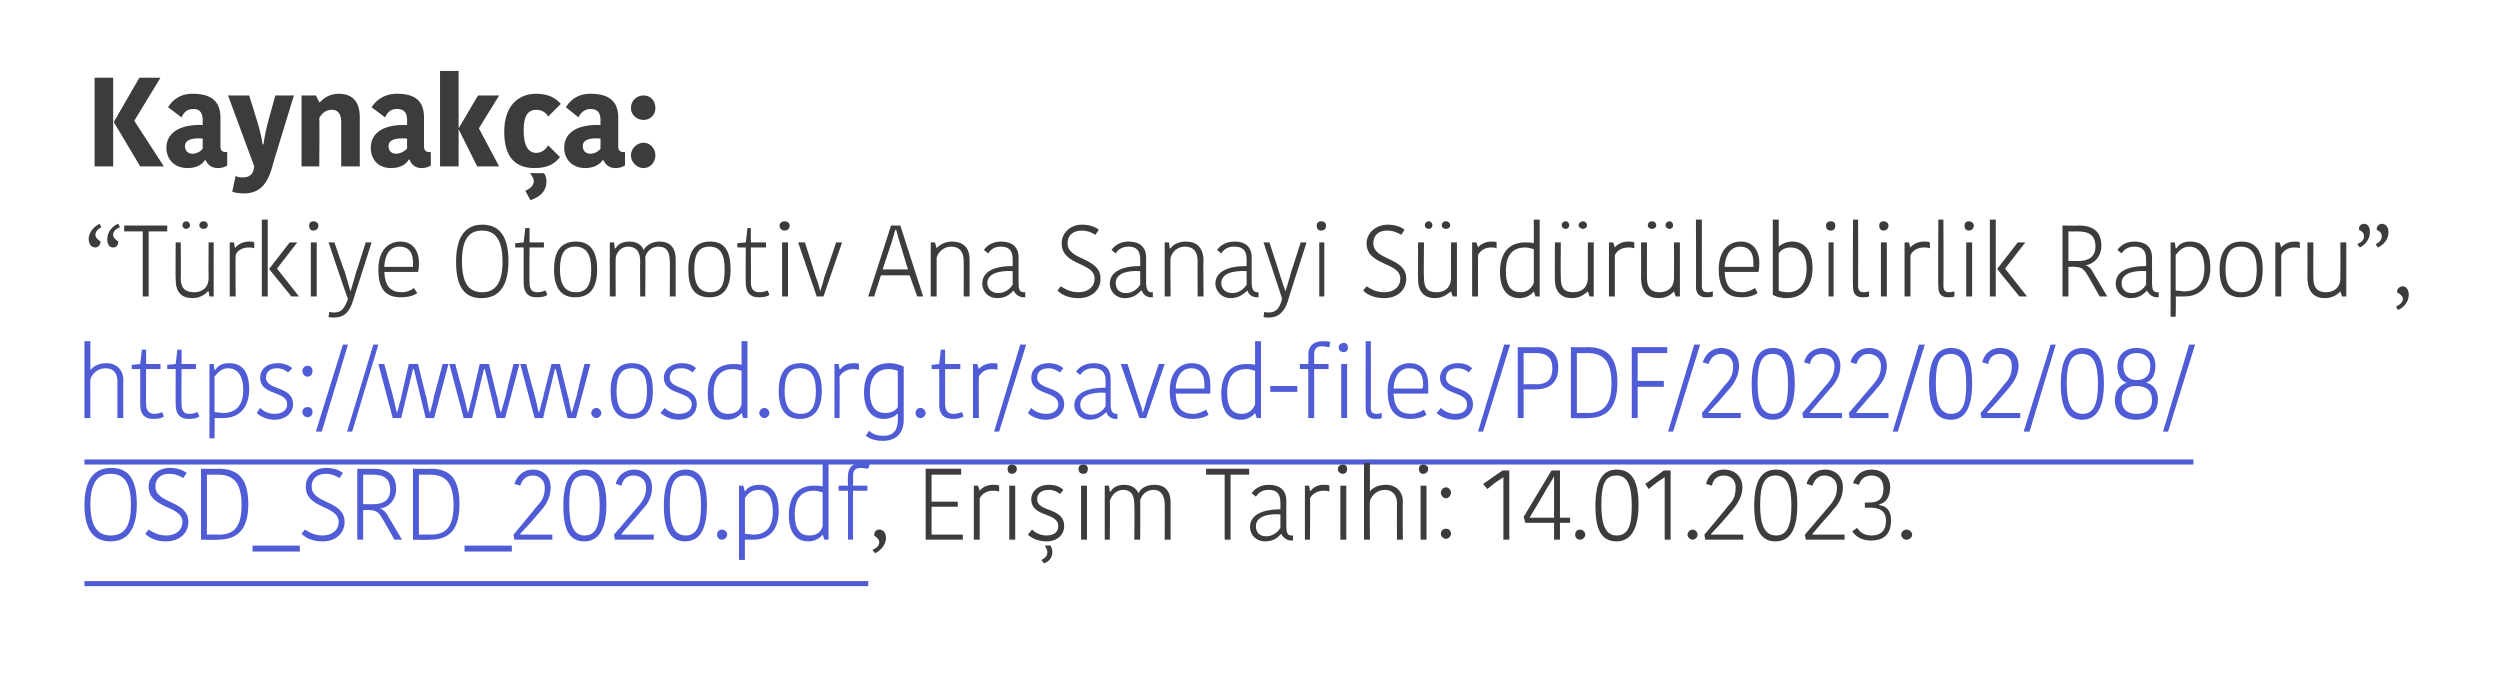 <?xml version="1.0" standalone="no"?><!DOCTYPE svg PUBLIC "-//W3C//DTD SVG 1.1//EN" "http://www.w3.org/Graphics/SVG/1.1/DTD/svg11.dtd"><svg xmlns="http://www.w3.org/2000/svg" xmlns:xlink="http://www.w3.org/1999/xlink" version="1.1" width="296px" height="82.2px" viewBox="0 -4 296 82.2" style="top:-4px">  <desc>Kaynak a: “T rkiye Otomotiv Ana Sanayi S rd r lebilirlik Raporu”, ￼￼, Eri im Tarihi: 14.01.2023.</desc>  <defs/>  <g class="svg-textframe-underlines">    <rect class="svg-underline" x="10" y="64.8" width="92.8" height="0.6" style="fill:#4f5cd5;"/>    <rect class="svg-underline" x="10" y="50.4" width="249.7" height="0.6" style="fill:#4f5cd5;"/>  </g>  <g id="Polygon345469">    <path d="M 103.3 61.1 C 103.8 60.9 104.1 60.6 104.1 60.2 C 104.1 59.9 103.9 59.7 103.5 59.4 C 103.5 59.4 103.5 59.4 103.5 59.4 C 103.5 59 103.7 58.7 104.1 58.7 C 104.5 58.7 104.9 59 104.9 59.7 C 104.9 60.6 104.1 61.3 103.6 61.5 C 103.6 61.5 103.3 61.1 103.3 61.1 Z M 109.6 59.9 L 109.6 51.5 L 113.8 51.5 L 113.8 52.2 L 110.3 52.2 L 110.3 55.4 L 113.4 55.4 L 113.4 56 L 110.3 56 L 110.3 59.3 L 114 59.3 L 114 59.9 L 109.6 59.9 Z M 118.3 54.2 C 118 54.1 117.8 54.1 117.6 54.1 C 116.9 54.1 116.3 54.4 116 55 C 116 55.02 116 59.9 116 59.9 L 115.3 59.9 L 115.3 53.5 L 115.8 53.5 L 116 54.1 C 116 54.1 116.03 54.14 116 54.1 C 116.3 53.7 116.9 53.4 117.6 53.4 C 117.9 53.4 118.1 53.4 118.3 53.5 C 118.3 53.5 118.3 54.2 118.3 54.2 Z M 119.5 53.5 L 120.2 53.5 L 120.2 59.9 L 119.5 59.9 L 119.5 53.5 Z M 119.8 51 C 120.1 51 120.4 51.2 120.4 51.5 C 120.4 51.9 120.1 52.1 119.8 52.1 C 119.5 52.1 119.3 51.9 119.3 51.5 C 119.3 51.2 119.5 51 119.8 51 Z M 122.1 55.1 C 122.1 54.2 122.9 53.4 124.2 53.4 C 124.9 53.4 125.5 53.6 125.9 54 C 125.9 54 125.5 54.5 125.5 54.5 C 125.2 54.2 124.7 54 124.2 54 C 123.2 54 122.8 54.5 122.8 55.1 C 122.8 56.7 126 56 126 58.3 C 126 59.2 125.3 60.1 123.9 60.1 C 122.9 60.1 122.1 59.7 121.7 59.3 C 121.7 59.3 122.2 58.7 122.2 58.7 C 122.6 59.1 123.2 59.4 123.9 59.4 C 124.9 59.4 125.3 58.9 125.3 58.3 C 125.3 56.6 122.1 57.3 122.1 55.1 Z M 123.6 62.7 C 123.6 62.7 123.3 62.3 123.3 62.3 C 123.9 62 124 61.7 124 61.4 C 124 61 123.8 60.8 123.7 60.6 C 123.69 60.61 123.7 60.6 123.7 60.6 C 123.7 60.6 124.39 60.56 124.4 60.6 C 124.5 60.8 124.6 61.1 124.6 61.3 C 124.6 61.7 124.5 62.4 123.6 62.7 Z M 128 53.5 L 128.7 53.5 L 128.7 59.9 L 128 59.9 L 128 53.5 Z M 128.3 51 C 128.6 51 128.8 51.2 128.8 51.5 C 128.8 51.9 128.6 52.1 128.3 52.1 C 127.9 52.1 127.7 51.9 127.7 51.5 C 127.7 51.2 127.9 51 128.3 51 Z M 136.7 53.4 C 137.9 53.4 138.6 54.1 138.6 55.5 C 138.59 55.5 138.6 59.9 138.6 59.9 L 137.9 59.9 C 137.9 59.9 137.92 55.65 137.9 55.7 C 137.9 54.6 137.4 54 136.6 54 C 135.7 54 135.2 54.6 135 55.2 C 135.02 55.17 135 59.9 135 59.9 L 134.3 59.9 C 134.3 59.9 134.35 55.71 134.3 55.7 C 134.3 54.6 133.9 54 133 54 C 132.1 54 131.6 54.7 131.4 55.3 C 131.45 55.27 131.4 59.9 131.4 59.9 L 130.8 59.9 L 130.8 53.5 L 131.3 53.5 L 131.4 54.2 C 131.4 54.2 131.47 54.2 131.5 54.2 C 131.6 54 132 53.4 133.1 53.4 C 134 53.4 134.5 53.8 134.8 54.4 C 134.8 54.4 134.8 54.4 134.8 54.4 C 135 53.9 135.6 53.4 136.7 53.4 Z M 145 52.2 L 142.8 52.2 L 142.8 51.5 L 147.9 51.5 L 147.9 52.2 L 145.7 52.2 L 145.7 59.9 L 145 59.9 L 145 52.2 Z M 151.6 56.9 C 150 56.8 148.7 57.2 148.7 58.3 C 148.7 59 149.1 59.5 149.9 59.5 C 150.7 59.5 151.3 59 151.6 58.5 C 151.6 58.5 151.6 56.9 151.6 56.9 Z M 152.3 55.3 C 152.3 55.3 152.3 58.3 152.3 58.3 C 152.3 59 152.4 59.4 152.9 59.4 C 152.92 59.42 153.1 59.4 153.1 59.4 C 153.1 59.4 153.07 59.96 153.1 60 C 153 60 153 60 152.9 60 C 152.3 60 151.9 59.6 151.7 59.2 C 151.7 59.2 151.7 59.2 151.7 59.2 C 151.4 59.5 150.9 60.1 149.8 60.1 C 148.6 60.1 148 59.2 148 58.4 C 148 57 149.4 56.3 151.6 56.3 C 151.6 56.3 151.6 55.5 151.6 55.5 C 151.6 54.4 151.1 54 150.2 54 C 149.3 54 148.9 54.5 148.7 54.8 C 148.7 54.8 148.2 54.4 148.2 54.4 C 148.4 54.1 149 53.4 150.2 53.4 C 151.5 53.4 152.3 54 152.3 55.3 Z M 157.4 54.2 C 157.2 54.1 156.9 54.1 156.7 54.1 C 156.1 54.1 155.4 54.4 155.1 55 C 155.15 55.02 155.1 59.9 155.1 59.9 L 154.5 59.9 L 154.5 53.5 L 155 53.5 L 155.1 54.1 C 155.1 54.1 155.17 54.14 155.2 54.1 C 155.5 53.7 156 53.4 156.7 53.4 C 157.1 53.4 157.3 53.4 157.4 53.5 C 157.4 53.5 157.4 54.2 157.4 54.2 Z M 158.7 53.5 L 159.4 53.5 L 159.4 59.9 L 158.7 59.9 L 158.7 53.5 Z M 159 51 C 159.3 51 159.5 51.2 159.5 51.5 C 159.5 51.9 159.3 52.1 159 52.1 C 158.7 52.1 158.4 51.9 158.4 51.5 C 158.4 51.2 158.7 51 159 51 Z M 166.1 55.4 C 166.05 55.45 166.1 59.9 166.1 59.9 L 165.4 59.9 C 165.4 59.9 165.38 55.55 165.4 55.5 C 165.4 54.7 164.9 54 164 54 C 163 54 162.4 54.7 162.2 55.3 C 162.15 55.27 162.2 59.9 162.2 59.9 L 161.5 59.9 L 161.5 50.8 L 162.2 50.8 L 162.2 54.2 C 162.2 54.2 162.2 54.23 162.2 54.2 C 162.3 54 162.9 53.4 164.1 53.4 C 165.3 53.4 166.1 54.2 166.1 55.4 Z M 168.2 53.5 L 168.9 53.5 L 168.9 59.9 L 168.2 59.9 L 168.2 53.5 Z M 168.5 51 C 168.8 51 169.1 51.2 169.1 51.5 C 169.1 51.9 168.8 52.1 168.5 52.1 C 168.2 52.1 168 51.9 168 51.5 C 168 51.2 168.2 51 168.5 51 Z M 171.2 53.7 C 171.5 53.7 171.8 54 171.8 54.3 C 171.8 54.7 171.5 55 171.2 55 C 170.9 55 170.6 54.7 170.6 54.3 C 170.6 54 170.9 53.7 171.2 53.7 Z M 171.2 58.6 C 171.5 58.6 171.8 58.8 171.8 59.2 C 171.8 59.5 171.5 59.8 171.2 59.8 C 170.9 59.8 170.6 59.5 170.6 59.2 C 170.6 58.8 170.9 58.6 171.2 58.6 Z M 178.7 51.7 L 178.7 59.9 L 178 59.9 L 178 54.7 L 178 52.5 L 178 52.5 L 177.1 53.1 L 176.1 53.9 L 175.6 53.3 L 177.9 51.7 L 178.7 51.7 Z M 180.6 57.9 L 180.4 57.2 L 183.7 51.7 L 184.7 51.7 L 184.7 57.3 L 185.9 57.3 L 185.9 57.9 L 184.7 57.9 L 184.7 59.9 L 184 59.9 L 184 57.9 L 180.6 57.9 Z M 184 52.4 C 184 52.4 183.61 53.12 183.1 53.9 C 183.12 53.94 181.1 57.3 181.1 57.3 L 184 57.3 C 184 57.3 184 54.18 184 54.2 C 184 53.09 184 52.4 184 52.4 L 184 52.4 Z M 187.1 58.7 C 187.4 58.7 187.7 59 187.7 59.3 C 187.7 59.6 187.4 59.9 187.1 59.9 C 186.7 59.9 186.5 59.6 186.5 59.3 C 186.5 59 186.7 58.7 187.1 58.7 Z M 188.9 55.9 C 188.9 53 189.7 51.6 191.4 51.6 C 193.2 51.6 194 52.9 194 55.8 C 194 58.6 193.1 60.1 191.4 60.1 C 189.6 60.1 188.9 58.7 188.9 55.9 Z M 191.4 59.4 C 192.8 59.4 193.2 58.2 193.2 55.9 C 193.2 53.5 192.7 52.3 191.4 52.3 C 190 52.3 189.6 53.4 189.6 55.8 C 189.6 58.1 190.1 59.4 191.4 59.4 Z M 197.8 51.7 L 197.8 59.9 L 197.1 59.9 L 197.1 54.7 L 197.1 52.5 L 197.1 52.5 L 196.2 53.1 L 195.2 53.9 L 194.8 53.3 L 197 51.7 L 197.8 51.7 Z M 200.4 58.7 C 200.7 58.7 201 59 201 59.3 C 201 59.6 200.7 59.9 200.4 59.9 C 200.1 59.9 199.8 59.6 199.8 59.3 C 199.8 59 200.1 58.7 200.4 58.7 Z M 202.6 59.3 L 206.4 59.3 L 206.4 59.9 L 201.9 59.9 L 201.8 59.3 C 201.8 59.3 204.63 55.94 204.6 55.9 C 205.3 55.2 205.5 54.6 205.5 53.7 C 205.5 52.9 205 52.3 204.1 52.3 C 203.2 52.3 202.8 52.9 202.7 53.5 C 202.7 53.5 202 53.3 202 53.3 C 202.2 52.4 202.9 51.6 204.1 51.6 C 205.5 51.6 206.3 52.5 206.3 53.7 C 206.3 54.7 205.8 55.6 205.1 56.4 C 205.08 56.42 203.9 57.8 203.9 57.8 L 202.6 59.2 L 202.6 59.3 Z M 207.7 55.9 C 207.7 53 208.5 51.6 210.3 51.6 C 212 51.6 212.8 52.9 212.8 55.8 C 212.8 58.6 212 60.1 210.2 60.1 C 208.5 60.1 207.7 58.7 207.7 55.9 Z M 210.3 59.4 C 211.6 59.4 212.1 58.2 212.1 55.9 C 212.1 53.5 211.6 52.3 210.2 52.3 C 208.9 52.3 208.4 53.4 208.4 55.8 C 208.4 58.1 208.9 59.4 210.3 59.4 Z M 214.6 59.3 L 218.4 59.3 L 218.4 59.9 L 213.8 59.9 L 213.7 59.3 C 213.7 59.3 216.58 55.94 216.6 55.9 C 217.2 55.2 217.5 54.6 217.5 53.7 C 217.5 52.9 216.9 52.3 216 52.3 C 215.2 52.3 214.8 52.9 214.6 53.5 C 214.6 53.5 213.9 53.3 213.9 53.3 C 214.1 52.4 214.9 51.6 216.1 51.6 C 217.4 51.6 218.2 52.5 218.2 53.7 C 218.2 54.7 217.8 55.6 217 56.4 C 217.04 56.42 215.8 57.8 215.8 57.8 L 214.6 59.2 L 214.6 59.3 Z M 222.5 55.8 C 223.3 55.9 223.9 56.4 223.9 57.6 C 223.9 59.2 223.1 60 221.5 60 C 220.4 60 219.7 59.5 219.3 58.9 C 219.3 58.9 219.9 58.5 219.9 58.5 C 220.2 59 220.7 59.4 221.6 59.4 C 222.8 59.4 223.3 58.7 223.3 57.7 C 223.3 56.5 222.6 56.1 221.3 56.1 C 221.34 56.15 220.8 56.1 220.8 56.1 L 220.8 55.5 C 220.8 55.5 221.34 55.5 221.3 55.5 C 222.6 55.5 223 54.9 223 53.8 C 223 53 222.6 52.3 221.6 52.3 C 220.7 52.3 220.3 52.8 220.1 53.4 C 220.1 53.4 219.4 53.2 219.4 53.2 C 219.7 52.3 220.4 51.6 221.6 51.6 C 222.9 51.6 223.8 52.4 223.8 53.7 C 223.8 54.9 223.2 55.6 222.5 55.7 C 222.5 55.7 222.5 55.8 222.5 55.8 Z M 225.7 58.7 C 226.1 58.7 226.4 59 226.4 59.3 C 226.4 59.6 226.1 59.9 225.7 59.9 C 225.4 59.9 225.1 59.6 225.1 59.3 C 225.1 59 225.4 58.7 225.7 58.7 Z " stroke="none" fill="#3c3c3b"/>  </g>  <g id="Polygon345465">    <path d="M 12 22.9 C 11.6 23.1 11.3 23.4 11.3 23.8 C 11.3 24.1 11.5 24.3 11.9 24.6 C 11.9 24.6 11.9 24.6 11.9 24.6 C 11.9 25 11.6 25.3 11.3 25.3 C 10.9 25.3 10.5 25 10.5 24.3 C 10.5 23.4 11.3 22.7 11.8 22.5 C 11.8 22.5 12 22.9 12 22.9 Z M 14.2 22.9 C 13.7 23.1 13.4 23.4 13.4 23.8 C 13.4 24.1 13.6 24.3 14 24.6 C 14 24.6 14 24.6 14 24.6 C 14 25 13.8 25.3 13.4 25.3 C 13 25.3 12.7 25 12.7 24.3 C 12.7 23.4 13.4 22.7 14 22.5 C 14 22.5 14.2 22.9 14.2 22.9 Z M 16.9 23.4 L 14.7 23.4 L 14.7 22.7 L 19.8 22.7 L 19.8 23.4 L 17.6 23.4 L 17.6 31.1 L 16.9 31.1 L 16.9 23.4 Z M 20.8 24.7 L 21.4 24.7 C 21.4 24.7 21.44 28.93 21.4 28.9 C 21.4 30.1 21.9 30.6 23 30.6 C 23.9 30.6 24.7 30.1 24.7 28.9 C 24.67 28.86 24.7 24.7 24.7 24.7 L 25.3 24.7 L 25.3 31.1 L 24.8 31.1 L 24.7 30.5 C 24.7 30.5 24.64 30.45 24.6 30.5 C 24.5 30.6 23.9 31.3 22.8 31.3 C 21.5 31.3 20.8 30.6 20.8 29.1 C 20.77 29.13 20.8 24.7 20.8 24.7 Z M 22 22.2 C 22.3 22.2 22.5 22.4 22.5 22.7 C 22.5 22.9 22.3 23.1 22 23.1 C 21.8 23.1 21.6 22.9 21.6 22.7 C 21.6 22.4 21.8 22.2 22 22.2 Z M 24.1 22.2 C 24.4 22.2 24.6 22.4 24.6 22.7 C 24.6 22.9 24.4 23.1 24.1 23.1 C 23.8 23.1 23.6 22.9 23.6 22.7 C 23.6 22.4 23.8 22.2 24.1 22.2 Z M 30.1 25.4 C 29.9 25.3 29.7 25.3 29.4 25.3 C 28.8 25.3 28.1 25.6 27.9 26.2 C 27.87 26.22 27.9 31.1 27.9 31.1 L 27.2 31.1 L 27.2 24.7 L 27.7 24.7 L 27.8 25.3 C 27.8 25.3 27.89 25.34 27.9 25.3 C 28.2 24.9 28.8 24.6 29.5 24.6 C 29.8 24.6 30 24.6 30.1 24.7 C 30.1 24.7 30.1 25.4 30.1 25.4 Z M 31.7 31.1 L 31 31.1 L 31 22 L 31.7 22 L 31.7 31.1 Z M 31.9 27.8 L 34.3 24.7 L 35.2 24.7 L 32.8 27.8 L 32.8 27.8 L 35.4 31.1 L 34.5 31.1 L 31.9 27.9 L 31.9 27.8 Z M 36.8 24.7 L 37.5 24.7 L 37.5 31.1 L 36.8 31.1 L 36.8 24.7 Z M 37.1 22.2 C 37.4 22.2 37.7 22.4 37.7 22.7 C 37.7 23.1 37.4 23.3 37.1 23.3 C 36.8 23.3 36.6 23.1 36.6 22.7 C 36.6 22.4 36.8 22.2 37.1 22.2 Z M 39 32.9 C 39.2 33 39.4 33 39.6 33 C 40.4 33 40.8 32.5 41.2 31.4 C 41.17 31.44 38.9 24.7 38.9 24.7 L 39.6 24.7 C 39.6 24.7 40.75 28.14 40.8 28.1 C 41.2 29.4 41.3 29.9 41.5 30.5 C 41.5 30.5 41.5 30.5 41.5 30.5 C 41.6 30.1 41.8 29.6 42.2 28.1 C 42.23 28.14 43.3 24.7 43.3 24.7 L 44 24.7 C 44 24.7 41.78 31.64 41.8 31.6 C 41.4 32.9 40.8 33.6 39.5 33.6 C 39.3 33.6 39 33.6 38.9 33.5 C 38.9 33.5 39 32.9 39 32.9 Z M 49.4 30.7 C 49 31 48.3 31.2 47.5 31.2 C 45.7 31.2 44.8 30.3 44.8 27.9 C 44.8 25.5 46.1 24.6 47.4 24.6 C 48.8 24.6 49.6 25.6 49.6 27.1 C 49.6 27.4 49.6 27.8 49.5 28.2 C 49.5 28.2 45.5 28.2 45.5 28.2 C 45.6 30 46.3 30.6 47.6 30.6 C 48.2 30.6 48.8 30.3 49 30.1 C 49 30.1 49.4 30.7 49.4 30.7 Z M 45.5 27.6 C 45.5 27.6 48.9 27.6 48.9 27.6 C 48.9 27.4 48.9 27.2 48.9 27.1 C 48.9 25.9 48.4 25.2 47.3 25.2 C 46.4 25.2 45.6 25.8 45.5 27.6 Z M 57.1 30.6 C 58.5 30.6 59.5 29.7 59.5 27 C 59.5 24.2 58.5 23.3 57.1 23.3 C 55.6 23.3 54.7 24.2 54.7 26.9 C 54.7 29.7 55.6 30.6 57.1 30.6 Z M 57 31.3 C 55.1 31.3 54 30.1 54 27 C 54 23.9 55.2 22.6 57.1 22.6 C 59 22.6 60.2 23.8 60.2 26.9 C 60.2 30 59 31.3 57 31.3 Z M 62 29.5 C 61.99 29.53 62 25.3 62 25.3 L 61 25.3 L 61 24.8 L 62 24.7 L 62.2 23 L 62.7 23 L 62.7 24.7 L 64.4 24.7 L 64.4 25.3 L 62.7 25.3 C 62.7 25.3 62.66 29.45 62.7 29.4 C 62.7 30.3 63 30.6 63.6 30.6 C 64.2 30.6 64.5 30.4 64.6 30.4 C 64.6 30.4 64.8 30.9 64.8 30.9 C 64.6 31.1 64.2 31.2 63.5 31.2 C 62.5 31.2 62 30.6 62 29.5 Z M 68.2 30.6 C 69.5 30.6 70 29.7 70 27.9 C 70 26.1 69.4 25.2 68.1 25.2 C 66.8 25.2 66.3 26.1 66.3 27.9 C 66.3 29.7 66.9 30.6 68.2 30.6 Z M 65.6 27.9 C 65.6 25.9 66.3 24.6 68.2 24.6 C 70 24.6 70.7 25.9 70.7 27.9 C 70.7 29.9 70 31.2 68.1 31.2 C 66.3 31.2 65.6 29.9 65.6 27.9 Z M 78.1 24.6 C 79.3 24.6 80 25.3 80 26.7 C 80.01 26.7 80 31.1 80 31.1 L 79.3 31.1 C 79.3 31.1 79.34 26.85 79.3 26.9 C 79.3 25.8 78.9 25.2 78 25.2 C 77.1 25.2 76.6 25.8 76.4 26.4 C 76.44 26.37 76.4 31.1 76.4 31.1 L 75.8 31.1 C 75.8 31.1 75.77 26.91 75.8 26.9 C 75.8 25.8 75.3 25.2 74.4 25.2 C 73.5 25.2 73 25.9 72.9 26.5 C 72.87 26.47 72.9 31.1 72.9 31.1 L 72.2 31.1 L 72.2 24.7 L 72.7 24.7 L 72.8 25.4 C 72.8 25.4 72.89 25.4 72.9 25.4 C 73 25.2 73.4 24.6 74.5 24.6 C 75.4 24.6 76 25 76.2 25.6 C 76.2 25.6 76.2 25.6 76.2 25.6 C 76.5 25.1 77.1 24.6 78.1 24.6 Z M 84.1 30.6 C 85.4 30.6 85.8 29.7 85.8 27.9 C 85.8 26.1 85.3 25.2 84 25.2 C 82.7 25.2 82.2 26.1 82.2 27.9 C 82.2 29.7 82.8 30.6 84.1 30.6 Z M 81.5 27.9 C 81.5 25.9 82.2 24.6 84.1 24.6 C 85.9 24.6 86.5 25.9 86.5 27.9 C 86.5 29.9 85.8 31.2 84 31.2 C 82.1 31.2 81.5 29.9 81.5 27.9 Z M 88.3 29.5 C 88.27 29.53 88.3 25.3 88.3 25.3 L 87.3 25.3 L 87.3 24.8 L 88.3 24.7 L 88.5 23 L 88.9 23 L 88.9 24.7 L 90.7 24.7 L 90.7 25.3 L 88.9 25.3 C 88.9 25.3 88.94 29.45 88.9 29.4 C 88.9 30.3 89.3 30.6 89.9 30.6 C 90.5 30.6 90.8 30.4 90.9 30.4 C 90.9 30.4 91.1 30.9 91.1 30.9 C 90.9 31.1 90.5 31.2 89.8 31.2 C 88.8 31.2 88.3 30.6 88.3 29.5 Z M 92.6 24.7 L 93.3 24.7 L 93.3 31.1 L 92.6 31.1 L 92.6 24.7 Z M 92.9 22.2 C 93.2 22.2 93.5 22.4 93.5 22.7 C 93.5 23.1 93.2 23.3 92.9 23.3 C 92.6 23.3 92.3 23.1 92.3 22.7 C 92.3 22.4 92.6 22.2 92.9 22.2 Z M 96.6 28.8 C 96.8 29.3 97 29.9 97.1 30.5 C 97.1 30.5 97.1 30.5 97.1 30.5 C 97.3 29.9 97.5 29.3 97.6 28.8 C 97.64 28.77 99 24.7 99 24.7 L 99.7 24.7 L 97.5 31.1 L 96.7 31.1 L 94.5 24.7 L 95.3 24.7 C 95.3 24.7 96.61 28.77 96.6 28.8 Z M 104.5 27.9 L 107.5 27.9 L 106.5 24.6 L 106.1 23.2 L 106 23.2 L 105.6 24.6 L 104.5 27.9 Z M 106.6 22.7 L 109.3 31.1 L 108.6 31.1 L 107.7 28.6 L 104.3 28.6 L 103.5 31.1 L 102.8 31.1 L 105.5 22.7 L 106.6 22.7 Z M 114.8 31.1 L 114.1 31.1 C 114.1 31.1 114.12 26.87 114.1 26.9 C 114.1 25.8 113.6 25.2 112.6 25.2 C 111.8 25.2 111.1 25.8 110.9 26.5 C 110.9 26.47 110.9 31.1 110.9 31.1 L 110.2 31.1 L 110.2 24.7 L 110.7 24.7 L 110.9 25.4 C 110.9 25.4 110.92 25.39 110.9 25.4 C 111 25.2 111.7 24.6 112.7 24.6 C 114 24.6 114.8 25.3 114.8 26.7 C 114.8 26.7 114.8 31.1 114.8 31.1 Z M 119.9 28.1 C 118.3 28 116.9 28.4 116.9 29.5 C 116.9 30.2 117.4 30.7 118.2 30.7 C 119 30.7 119.6 30.2 119.9 29.7 C 119.9 29.7 119.9 28.1 119.9 28.1 Z M 120.6 26.5 C 120.6 26.5 120.6 29.5 120.6 29.5 C 120.6 30.2 120.7 30.6 121.2 30.6 C 121.22 30.62 121.4 30.6 121.4 30.6 C 121.4 30.6 121.37 31.16 121.4 31.2 C 121.3 31.2 121.3 31.2 121.2 31.2 C 120.6 31.2 120.2 30.8 120 30.4 C 120 30.4 120 30.4 120 30.4 C 119.7 30.7 119.2 31.3 118.1 31.3 C 116.9 31.3 116.3 30.4 116.3 29.6 C 116.3 28.2 117.6 27.5 119.9 27.5 C 119.9 27.5 119.9 26.7 119.9 26.7 C 119.9 25.6 119.4 25.2 118.5 25.2 C 117.6 25.2 117.2 25.7 117 26 C 117 26 116.5 25.6 116.5 25.6 C 116.7 25.3 117.3 24.6 118.5 24.6 C 119.8 24.6 120.6 25.2 120.6 26.5 Z M 129.6 29 C 129.6 27 125.7 27.5 125.7 24.8 C 125.7 23.6 126.7 22.6 128.1 22.6 C 128.9 22.6 129.6 22.8 130.1 23.2 C 130.1 23.2 129.7 23.8 129.7 23.8 C 129.2 23.5 128.7 23.3 128.1 23.3 C 127 23.3 126.4 23.9 126.4 24.8 C 126.4 26.9 130.3 26.4 130.3 29 C 130.3 30.3 129.3 31.3 127.7 31.3 C 126.5 31.3 125.7 30.9 125.2 30.4 C 125.2 30.4 125.6 29.9 125.6 29.9 C 126.1 30.2 126.7 30.6 127.7 30.6 C 128.9 30.6 129.6 29.9 129.6 29 Z M 135 28.1 C 133.4 28 132.1 28.4 132.1 29.5 C 132.1 30.2 132.5 30.7 133.3 30.7 C 134.1 30.7 134.7 30.2 135 29.7 C 135 29.7 135 28.1 135 28.1 Z M 135.7 26.5 C 135.7 26.5 135.7 29.5 135.7 29.5 C 135.7 30.2 135.9 30.6 136.3 30.6 C 136.33 30.62 136.5 30.6 136.5 30.6 C 136.5 30.6 136.48 31.16 136.5 31.2 C 136.4 31.2 136.4 31.2 136.3 31.2 C 135.7 31.2 135.3 30.8 135.2 30.4 C 135.2 30.4 135.1 30.4 135.1 30.4 C 134.8 30.7 134.3 31.3 133.2 31.3 C 132 31.3 131.4 30.4 131.4 29.6 C 131.4 28.2 132.8 27.5 135 27.5 C 135 27.5 135 26.7 135 26.7 C 135 25.6 134.5 25.2 133.6 25.2 C 132.7 25.2 132.3 25.7 132.1 26 C 132.1 26 131.6 25.6 131.6 25.6 C 131.8 25.3 132.4 24.6 133.6 24.6 C 134.9 24.6 135.7 25.2 135.7 26.5 Z M 142.5 31.1 L 141.8 31.1 C 141.8 31.1 141.78 26.87 141.8 26.9 C 141.8 25.8 141.3 25.2 140.3 25.2 C 139.4 25.2 138.8 25.8 138.6 26.5 C 138.55 26.47 138.6 31.1 138.6 31.1 L 137.9 31.1 L 137.9 24.7 L 138.4 24.7 L 138.5 25.4 C 138.5 25.4 138.58 25.39 138.6 25.4 C 138.7 25.2 139.3 24.6 140.4 24.6 C 141.7 24.6 142.4 25.3 142.5 26.7 C 142.45 26.7 142.5 31.1 142.5 31.1 Z M 147.6 28.1 C 146 28 144.6 28.4 144.6 29.5 C 144.6 30.2 145.1 30.7 145.9 30.7 C 146.7 30.7 147.3 30.2 147.6 29.7 C 147.6 29.7 147.6 28.1 147.6 28.1 Z M 148.2 26.5 C 148.2 26.5 148.2 29.5 148.2 29.5 C 148.2 30.2 148.4 30.6 148.9 30.6 C 148.88 30.62 149 30.6 149 30.6 C 149 30.6 149.03 31.16 149 31.2 C 149 31.2 148.9 31.2 148.8 31.2 C 148.2 31.2 147.8 30.8 147.7 30.4 C 147.7 30.4 147.7 30.4 147.7 30.4 C 147.3 30.7 146.8 31.3 145.7 31.3 C 144.6 31.3 143.9 30.4 143.9 29.6 C 143.9 28.2 145.3 27.5 147.6 27.5 C 147.6 27.5 147.6 26.7 147.6 26.7 C 147.6 25.6 147.1 25.2 146.1 25.2 C 145.2 25.2 144.8 25.7 144.6 26 C 144.6 26 144.1 25.6 144.1 25.6 C 144.3 25.3 144.9 24.6 146.2 24.6 C 147.4 24.6 148.2 25.2 148.2 26.5 Z M 149.7 32.9 C 149.8 33 150.1 33 150.2 33 C 151.1 33 151.5 32.5 151.8 31.4 C 151.85 31.44 149.6 24.7 149.6 24.7 L 150.3 24.7 C 150.3 24.7 151.43 28.14 151.4 28.1 C 151.8 29.4 152 29.9 152.2 30.5 C 152.2 30.5 152.2 30.5 152.2 30.5 C 152.3 30.1 152.5 29.6 152.9 28.1 C 152.91 28.14 154 24.7 154 24.7 L 154.7 24.7 C 154.7 24.7 152.45 31.64 152.5 31.6 C 152.1 32.9 151.4 33.6 150.2 33.6 C 149.9 33.6 149.7 33.6 149.6 33.5 C 149.6 33.5 149.7 32.9 149.7 32.9 Z M 156.2 24.7 L 156.8 24.7 L 156.8 31.1 L 156.2 31.1 L 156.2 24.7 Z M 156.4 22.2 C 156.8 22.2 157 22.4 157 22.7 C 157 23.1 156.8 23.3 156.4 23.3 C 156.1 23.3 155.9 23.1 155.9 22.7 C 155.9 22.4 156.1 22.2 156.4 22.2 Z M 165.8 29 C 165.8 27 161.8 27.5 161.8 24.8 C 161.8 23.6 162.9 22.6 164.3 22.6 C 165.1 22.6 165.8 22.8 166.3 23.2 C 166.3 23.2 165.9 23.8 165.9 23.8 C 165.4 23.5 164.9 23.3 164.2 23.3 C 163.2 23.3 162.6 23.9 162.6 24.8 C 162.6 26.9 166.5 26.4 166.5 29 C 166.5 30.3 165.5 31.3 163.9 31.3 C 162.7 31.3 161.9 30.9 161.4 30.4 C 161.4 30.4 161.8 29.9 161.8 29.9 C 162.3 30.2 162.9 30.6 163.9 30.6 C 165.1 30.6 165.8 29.9 165.8 29 Z M 167.9 24.7 L 168.6 24.7 C 168.6 24.7 168.55 28.93 168.6 28.9 C 168.6 30.1 169 30.6 170.1 30.6 C 171 30.6 171.8 30.1 171.8 28.9 C 171.78 28.86 171.8 24.7 171.8 24.7 L 172.5 24.7 L 172.5 31.1 L 172 31.1 L 171.8 30.5 C 171.8 30.5 171.76 30.45 171.8 30.5 C 171.6 30.6 171 31.3 169.9 31.3 C 168.7 31.3 167.9 30.6 167.9 29.1 C 167.88 29.13 167.9 24.7 167.9 24.7 Z M 169.2 22.2 C 169.4 22.2 169.6 22.4 169.6 22.7 C 169.6 22.9 169.4 23.1 169.2 23.1 C 168.9 23.1 168.7 22.9 168.7 22.7 C 168.7 22.4 168.9 22.2 169.2 22.2 Z M 171.2 22.2 C 171.5 22.2 171.7 22.4 171.7 22.7 C 171.7 22.9 171.5 23.1 171.2 23.1 C 170.9 23.1 170.7 22.9 170.7 22.7 C 170.7 22.4 170.9 22.2 171.2 22.2 Z M 177.2 25.4 C 177 25.3 176.8 25.3 176.5 25.3 C 175.9 25.3 175.3 25.6 175 26.2 C 174.98 26.22 175 31.1 175 31.1 L 174.3 31.1 L 174.3 24.7 L 174.8 24.7 L 175 25.3 C 175 25.3 175 25.34 175 25.3 C 175.3 24.9 175.9 24.6 176.6 24.6 C 176.9 24.6 177.1 24.6 177.2 24.7 C 177.2 24.7 177.2 25.4 177.2 25.4 Z M 181.6 22 L 182.3 22 L 182.3 31.1 L 181.8 31.1 L 181.6 30.5 C 181.6 30.5 181.57 30.45 181.6 30.5 C 181.3 30.9 180.7 31.3 179.9 31.3 C 178.5 31.3 177.6 30.3 177.6 28.2 C 177.6 25.9 178.7 24.7 180.6 24.7 C 180.9 24.7 181.3 24.7 181.6 24.8 C 181.6 24.78 181.6 22 181.6 22 Z M 181.6 29.5 C 181.6 29.5 181.6 25.5 181.6 25.5 C 181.3 25.4 180.9 25.3 180.6 25.3 C 179 25.3 178.3 26.3 178.3 28.1 C 178.3 30.1 179.1 30.6 180 30.6 C 180.8 30.6 181.3 30.2 181.6 29.5 Z M 184.1 24.7 L 184.8 24.7 C 184.8 24.7 184.77 28.93 184.8 28.9 C 184.8 30.1 185.2 30.6 186.3 30.6 C 187.2 30.6 188 30.1 188 28.9 C 187.99 28.86 188 24.7 188 24.7 L 188.7 24.7 L 188.7 31.1 L 188.2 31.1 L 188 30.5 C 188 30.5 187.97 30.45 188 30.5 C 187.8 30.6 187.3 31.3 186.1 31.3 C 184.9 31.3 184.1 30.6 184.1 29.1 C 184.09 29.13 184.1 24.7 184.1 24.7 Z M 185.4 22.2 C 185.6 22.2 185.8 22.4 185.8 22.7 C 185.8 22.9 185.6 23.1 185.4 23.1 C 185.1 23.1 184.9 22.9 184.9 22.7 C 184.9 22.4 185.1 22.2 185.4 22.2 Z M 187.4 22.2 C 187.7 22.2 187.9 22.4 187.9 22.7 C 187.9 22.9 187.7 23.1 187.4 23.1 C 187.2 23.1 186.9 22.9 186.9 22.7 C 186.9 22.4 187.2 22.2 187.4 22.2 Z M 193.5 25.4 C 193.2 25.3 193 25.3 192.8 25.3 C 192.1 25.3 191.5 25.6 191.2 26.2 C 191.19 26.22 191.2 31.1 191.2 31.1 L 190.5 31.1 L 190.5 24.7 L 191 24.7 L 191.2 25.3 C 191.2 25.3 191.22 25.34 191.2 25.3 C 191.5 24.9 192.1 24.6 192.8 24.6 C 193.1 24.6 193.3 24.6 193.5 24.7 C 193.5 24.7 193.5 25.4 193.5 25.4 Z M 194.3 24.7 L 195 24.7 C 195 24.7 195 28.93 195 28.9 C 195 30.1 195.5 30.6 196.5 30.6 C 197.4 30.6 198.2 30.1 198.2 28.9 C 198.22 28.86 198.2 24.7 198.2 24.7 L 198.9 24.7 L 198.9 31.1 L 198.4 31.1 L 198.2 30.5 C 198.2 30.5 198.2 30.45 198.2 30.5 C 198.1 30.6 197.5 31.3 196.4 31.3 C 195.1 31.3 194.4 30.6 194.3 29.1 C 194.32 29.13 194.3 24.7 194.3 24.7 Z M 195.6 22.2 C 195.9 22.2 196.1 22.4 196.1 22.7 C 196.1 22.9 195.9 23.1 195.6 23.1 C 195.3 23.1 195.1 22.9 195.1 22.7 C 195.1 22.4 195.3 22.2 195.6 22.2 Z M 197.7 22.2 C 197.9 22.2 198.1 22.4 198.1 22.7 C 198.1 22.9 197.9 23.1 197.7 23.1 C 197.4 23.1 197.2 22.9 197.2 22.7 C 197.2 22.4 197.4 22.2 197.7 22.2 Z M 201.5 22 C 201.5 22 201.51 29.76 201.5 29.8 C 201.5 30.4 201.7 30.6 202.2 30.6 C 202.5 30.6 202.7 30.5 202.8 30.5 C 202.8 30.5 202.8 31.1 202.8 31.1 C 202.6 31.2 202.2 31.2 202 31.2 C 201.2 31.2 200.8 30.7 200.8 30 C 200.83 29.95 200.8 22 200.8 22 L 201.5 22 Z M 208.1 30.7 C 207.7 31 207 31.2 206.2 31.2 C 204.5 31.2 203.5 30.3 203.5 27.9 C 203.5 25.5 204.8 24.6 206.1 24.6 C 207.5 24.6 208.3 25.6 208.3 27.1 C 208.3 27.4 208.3 27.8 208.2 28.2 C 208.2 28.2 204.2 28.2 204.2 28.2 C 204.3 30 205 30.6 206.3 30.6 C 206.9 30.6 207.5 30.3 207.8 30.1 C 207.8 30.1 208.1 30.7 208.1 30.7 Z M 204.2 27.6 C 204.2 27.6 207.6 27.6 207.6 27.6 C 207.6 27.4 207.6 27.2 207.6 27.1 C 207.6 25.9 207.1 25.2 206 25.2 C 205.2 25.2 204.3 25.8 204.2 27.6 Z M 209.9 22 L 210.6 22 L 210.6 25.2 C 210.6 25.2 210.62 25.17 210.6 25.2 C 210.8 25 211.4 24.6 212.2 24.6 C 213.5 24.6 214.6 25.5 214.6 27.7 C 214.6 29.8 213.6 31.3 211.5 31.3 C 210.8 31.3 210.2 31.1 209.9 30.9 C 209.9 30.95 209.9 22 209.9 22 Z M 213.9 27.8 C 213.9 25.8 212.9 25.3 212 25.3 C 211.5 25.3 210.9 25.5 210.6 26 C 210.6 26 210.6 30.4 210.6 30.4 C 210.8 30.5 211.2 30.6 211.7 30.6 C 213 30.6 213.9 29.7 213.9 27.8 Z M 216.5 24.7 L 217.1 24.7 L 217.1 31.1 L 216.5 31.1 L 216.5 24.7 Z M 216.8 22.2 C 217.1 22.2 217.3 22.4 217.3 22.7 C 217.3 23.1 217.1 23.3 216.8 23.3 C 216.4 23.3 216.2 23.1 216.2 22.7 C 216.2 22.4 216.4 22.2 216.8 22.2 Z M 220 22 C 220 22 220.02 29.76 220 29.8 C 220 30.4 220.2 30.6 220.7 30.6 C 221 30.6 221.2 30.5 221.3 30.5 C 221.3 30.5 221.3 31.1 221.3 31.1 C 221.1 31.2 220.7 31.2 220.5 31.2 C 219.7 31.2 219.4 30.7 219.4 30 C 219.35 29.95 219.4 22 219.4 22 L 220 22 Z M 222.7 24.7 L 223.4 24.7 L 223.4 31.1 L 222.7 31.1 L 222.7 24.7 Z M 223 22.2 C 223.3 22.2 223.6 22.4 223.6 22.7 C 223.6 23.1 223.3 23.3 223 23.3 C 222.7 23.3 222.5 23.1 222.5 22.7 C 222.5 22.4 222.7 22.2 223 22.2 Z M 228.5 25.4 C 228.2 25.3 228 25.3 227.8 25.3 C 227.1 25.3 226.5 25.6 226.2 26.2 C 226.2 26.22 226.2 31.1 226.2 31.1 L 225.5 31.1 L 225.5 24.7 L 226 24.7 L 226.2 25.3 C 226.2 25.3 226.23 25.34 226.2 25.3 C 226.5 24.9 227.1 24.6 227.8 24.6 C 228.1 24.6 228.3 24.6 228.5 24.7 C 228.5 24.7 228.5 25.4 228.5 25.4 Z M 230.1 22 C 230.1 22 230.13 29.76 230.1 29.8 C 230.1 30.4 230.3 30.6 230.8 30.6 C 231.1 30.6 231.3 30.5 231.4 30.5 C 231.4 30.5 231.4 31.1 231.4 31.1 C 231.2 31.2 230.8 31.2 230.6 31.2 C 229.8 31.2 229.5 30.7 229.5 30 C 229.45 29.95 229.5 22 229.5 22 L 230.1 22 Z M 232.8 24.7 L 233.5 24.7 L 233.5 31.1 L 232.8 31.1 L 232.8 24.7 Z M 233.1 22.2 C 233.4 22.2 233.7 22.4 233.7 22.7 C 233.7 23.1 233.4 23.3 233.1 23.3 C 232.8 23.3 232.6 23.1 232.6 22.7 C 232.6 22.4 232.8 22.2 233.1 22.2 Z M 236.3 31.1 L 235.6 31.1 L 235.6 22 L 236.3 22 L 236.3 31.1 Z M 236.5 27.8 L 238.9 24.7 L 239.8 24.7 L 237.4 27.8 L 237.4 27.8 L 240 31.1 L 239.1 31.1 L 236.5 27.9 L 236.5 27.8 Z M 246.1 22.7 C 247.8 22.7 248.8 23.4 248.8 25.1 C 248.8 26.4 247.9 27.3 246.9 27.4 C 246.9 27.4 246.9 27.4 246.9 27.4 C 247.3 27.5 247.6 27.8 247.9 28.4 C 247.92 28.44 249.5 31.1 249.5 31.1 L 248.6 31.1 C 248.6 31.1 247.14 28.47 247.1 28.5 C 246.8 27.9 246.4 27.6 245.7 27.6 C 245.73 27.56 244.9 27.6 244.9 27.6 L 244.9 31.1 L 244.2 31.1 L 244.2 22.7 C 244.2 22.7 246.13 22.74 246.1 22.7 Z M 244.9 26.9 C 244.9 26.9 246.1 26.9 246.1 26.9 C 247.3 26.9 248.1 26.4 248.1 25.2 C 248.1 23.9 247.4 23.4 246 23.4 C 246.02 23.41 244.9 23.4 244.9 23.4 L 244.9 26.9 Z M 254.1 28.1 C 252.5 28 251.2 28.4 251.2 29.5 C 251.2 30.2 251.6 30.7 252.4 30.7 C 253.2 30.7 253.8 30.2 254.1 29.7 C 254.1 29.7 254.1 28.1 254.1 28.1 Z M 254.8 26.5 C 254.8 26.5 254.8 29.5 254.8 29.5 C 254.8 30.2 254.9 30.6 255.4 30.6 C 255.42 30.62 255.6 30.6 255.6 30.6 C 255.6 30.6 255.57 31.16 255.6 31.2 C 255.5 31.2 255.5 31.2 255.4 31.2 C 254.8 31.2 254.4 30.8 254.2 30.4 C 254.2 30.4 254.2 30.4 254.2 30.4 C 253.9 30.7 253.4 31.3 252.3 31.3 C 251.1 31.3 250.5 30.4 250.5 29.6 C 250.5 28.2 251.8 27.5 254.1 27.5 C 254.1 27.5 254.1 26.7 254.1 26.7 C 254.1 25.6 253.6 25.2 252.7 25.2 C 251.8 25.2 251.4 25.7 251.2 26 C 251.2 26 250.7 25.6 250.7 25.6 C 250.9 25.3 251.5 24.6 252.7 24.6 C 254 24.6 254.8 25.2 254.8 26.5 Z M 258.6 31.1 C 258.3 31.1 257.9 31.1 257.6 31.1 C 257.65 31.05 257.6 33.5 257.6 33.5 L 257 33.5 L 257 24.7 L 257.5 24.7 L 257.6 25.4 C 257.6 25.4 257.68 25.37 257.7 25.4 C 258 24.9 258.5 24.6 259.3 24.6 C 260.8 24.6 261.7 25.5 261.7 27.7 C 261.7 29.9 260.5 31.1 258.6 31.1 Z M 258.6 30.5 C 260.2 30.5 261 29.5 261 27.8 C 261 25.8 260.1 25.2 259.2 25.2 C 258.4 25.2 257.9 25.8 257.6 26.2 C 257.6 26.2 257.6 30.4 257.6 30.4 C 257.9 30.4 258.4 30.5 258.6 30.5 Z M 265.4 30.6 C 266.7 30.6 267.2 29.7 267.2 27.9 C 267.2 26.1 266.6 25.2 265.3 25.2 C 264 25.2 263.5 26.1 263.5 27.9 C 263.5 29.7 264.1 30.6 265.4 30.6 Z M 262.8 27.9 C 262.8 25.9 263.6 24.6 265.4 24.6 C 267.2 24.6 267.9 25.9 267.9 27.9 C 267.9 29.9 267.2 31.2 265.3 31.2 C 263.5 31.2 262.8 29.9 262.8 27.9 Z M 272.3 25.4 C 272.1 25.3 271.9 25.3 271.6 25.3 C 271 25.3 270.4 25.6 270.1 26.2 C 270.09 26.22 270.1 31.1 270.1 31.1 L 269.4 31.1 L 269.4 24.7 L 269.9 24.7 L 270.1 25.3 C 270.1 25.3 270.11 25.34 270.1 25.3 C 270.4 24.9 271 24.6 271.7 24.6 C 272 24.6 272.2 24.6 272.3 24.7 C 272.3 24.7 272.3 25.4 272.3 25.4 Z M 273.2 24.7 L 273.9 24.7 C 273.9 24.7 273.89 28.93 273.9 28.9 C 273.9 30.1 274.4 30.6 275.4 30.6 C 276.3 30.6 277.1 30.1 277.1 28.9 C 277.12 28.86 277.1 24.7 277.1 24.7 L 277.8 24.7 L 277.8 31.1 L 277.3 31.1 L 277.1 30.5 C 277.1 30.5 277.1 30.45 277.1 30.5 C 277 30.6 276.4 31.3 275.3 31.3 C 274 31.3 273.3 30.6 273.2 29.1 C 273.22 29.13 273.2 24.7 273.2 24.7 Z M 281.3 24.9 C 281.7 24.7 282 24.4 282 24 C 282 23.6 281.8 23.4 281.4 23.2 C 281.4 23.2 281.4 23.1 281.4 23.1 C 281.4 22.8 281.7 22.5 282 22.5 C 282.4 22.5 282.8 22.8 282.8 23.5 C 282.8 24.4 282.1 25.1 281.5 25.3 C 281.5 25.3 281.3 24.9 281.3 24.9 Z M 279.1 24.9 C 279.6 24.7 279.9 24.4 279.9 24 C 279.9 23.6 279.7 23.4 279.3 23.2 C 279.3 23.2 279.3 23.1 279.3 23.1 C 279.3 22.8 279.5 22.5 279.9 22.5 C 280.3 22.5 280.6 22.8 280.6 23.5 C 280.6 24.4 279.9 25.1 279.4 25.3 C 279.4 25.3 279.1 24.9 279.1 24.9 Z M 283.7 32.3 C 284.1 32.1 284.5 31.8 284.5 31.4 C 284.5 31.1 284.3 30.9 283.8 30.6 C 283.8 30.6 283.8 30.6 283.8 30.6 C 283.8 30.2 284.1 29.9 284.5 29.9 C 284.8 29.9 285.2 30.2 285.2 30.9 C 285.2 31.8 284.5 32.5 283.9 32.7 C 283.9 32.7 283.7 32.3 283.7 32.3 Z " stroke="none" fill="#3c3c3b"/>    <a xlink:href="https://www.osd.org.tr/saved-files/PDF/2022/02/08/OSD_SRD_2020.pdf" xlink:show="new" xlink:title="https://www.osd.org.tr/saved files/PDF/2022/02/08/OSD_SRD_2020.pdf">      <rect style="fill:transparent;" x="9" y="35" width="251" height="13"/>    </a>  </g>  <g id="Polygon345464">    <path d="M 13.4 15.7 L 11.2 15.7 L 11.2 5.2 L 13.4 5.2 L 13.4 15.7 Z M 16.5 5.2 L 19 5.2 L 15.9 10.3 L 19.4 15.7 L 16.6 15.7 L 13.5 10.5 L 13.5 10.4 L 16.5 5.2 Z M 24 12.4 C 22.6 12.3 21.9 12.6 21.9 13.3 C 21.9 13.8 22.2 14.2 22.8 14.2 C 23.3 14.2 23.8 13.9 24 13.6 C 24 13.6 24 12.4 24 12.4 Z M 26.1 9.9 C 26.1 9.9 26.1 13.3 26.1 13.3 C 26.1 13.8 26.3 14 26.7 14 C 26.67 14.01 26.9 14 26.9 14 C 26.9 14 26.91 15.57 26.9 15.6 C 26.6 15.8 26.2 15.9 25.8 15.9 C 25 15.9 24.6 15.5 24.3 14.9 C 24.3 14.9 24.3 14.9 24.3 14.9 C 24 15.4 23.4 15.9 22.2 15.9 C 20.6 15.9 19.7 14.8 19.7 13.5 C 19.7 11.6 21.5 10.7 24 10.8 C 24 10.8 24 10.2 24 10.2 C 24 9.2 23.5 8.9 22.9 8.9 C 22.1 8.9 21.7 9.4 21.5 9.9 C 21.5 9.9 19.9 8.7 19.9 8.7 C 20.2 8.2 21 7.1 22.8 7.1 C 24.9 7.1 26.1 7.9 26.1 9.9 Z M 27.9 16.8 C 28.1 17 28.4 17 28.8 17 C 29.6 17 30 16.6 30.1 15.7 C 30.11 15.72 27 7.3 27 7.3 L 29.5 7.3 C 29.5 7.3 30.4 10.16 30.4 10.2 C 30.7 11.1 31 12.4 31.1 13.1 C 31.1 13.1 31.2 13.1 31.2 13.1 C 31.3 12.3 31.5 11.3 31.8 10.2 C 31.8 10.16 32.6 7.3 32.6 7.3 L 34.8 7.3 C 34.8 7.3 32.07 16.17 32.1 16.2 C 31.6 17.7 30.8 18.9 28.9 18.9 C 28.3 18.9 27.7 18.8 27.5 18.7 C 27.5 18.7 27.9 16.8 27.9 16.8 Z M 42.6 15.7 L 40.4 15.7 C 40.4 15.7 40.4 10.36 40.4 10.4 C 40.4 9.5 40 9 39.3 9 C 38.6 9 38.1 9.4 37.8 10 C 37.85 9.99 37.8 15.7 37.8 15.7 L 35.7 15.7 L 35.7 7.3 L 37.4 7.3 L 37.8 8.1 C 37.8 8.1 37.86 8.07 37.9 8.1 C 38.4 7.5 39.2 7.1 40.1 7.1 C 41.7 7.1 42.6 8 42.6 9.9 C 42.59 9.89 42.6 15.7 42.6 15.7 Z M 48.2 12.4 C 46.7 12.3 46 12.6 46 13.3 C 46 13.8 46.3 14.2 46.9 14.2 C 47.4 14.2 47.9 13.9 48.2 13.6 C 48.2 13.6 48.2 12.4 48.2 12.4 Z M 50.2 9.9 C 50.2 9.9 50.2 13.3 50.2 13.3 C 50.2 13.8 50.4 14 50.8 14 C 50.8 14.01 51 14 51 14 C 51 14 51.03 15.57 51 15.6 C 50.7 15.8 50.3 15.9 49.9 15.9 C 49.2 15.9 48.7 15.5 48.5 14.9 C 48.5 14.9 48.4 14.9 48.4 14.9 C 48.1 15.4 47.5 15.9 46.3 15.9 C 44.7 15.9 43.9 14.8 43.9 13.5 C 43.9 11.6 45.6 10.7 48.2 10.8 C 48.2 10.8 48.2 10.2 48.2 10.2 C 48.2 9.2 47.7 8.9 47 8.9 C 46.2 8.9 45.8 9.4 45.6 9.9 C 45.6 9.9 44 8.7 44 8.7 C 44.3 8.2 45.2 7.1 47 7.1 C 49.1 7.1 50.2 7.9 50.2 9.9 Z M 54.3 15.7 L 52.1 15.7 L 52.1 4.4 L 54.3 4.4 L 54.3 15.7 Z M 54.3 11.2 L 56.6 7.3 L 59.1 7.3 L 56.7 11.2 L 56.7 11.2 L 59.1 15.7 L 56.5 15.7 L 54.3 11.3 L 54.3 11.2 Z M 63.5 7.1 C 64.9 7.1 65.8 7.6 66.4 8.3 C 66.4 8.3 64.9 9.8 64.9 9.8 C 64.8 9.6 64.4 9 63.5 9 C 62.6 9 62 9.6 62 11.4 C 62 13.2 62.5 14.1 63.5 14.1 C 64.2 14.1 64.7 13.6 64.9 13.2 C 64.9 13.2 66.3 14.6 66.3 14.6 C 65.8 15.2 65.1 15.9 63.3 15.9 C 61.1 15.9 59.7 14.7 59.7 11.6 C 59.7 8.6 61.3 7.1 63.5 7.1 Z M 62.8 19.7 C 62.8 19.7 62.2 18.6 62.2 18.6 C 62.8 18.3 63.2 18 63.2 17.4 C 63.2 17.1 62.9 16.7 62.8 16.6 C 62.8 16.57 62.8 16.5 62.8 16.5 C 62.8 16.5 64.45 16.51 64.4 16.5 C 64.6 16.7 64.7 17.1 64.7 17.5 C 64.7 18.6 64 19.3 62.8 19.7 Z M 71.1 12.4 C 69.7 12.3 69 12.6 69 13.3 C 69 13.8 69.3 14.2 69.9 14.2 C 70.4 14.2 70.9 13.9 71.1 13.6 C 71.1 13.6 71.1 12.4 71.1 12.4 Z M 73.2 9.9 C 73.2 9.9 73.2 13.3 73.2 13.3 C 73.2 13.8 73.4 14 73.8 14 C 73.76 14.01 74 14 74 14 C 74 14 73.99 15.57 74 15.6 C 73.6 15.8 73.3 15.9 72.9 15.9 C 72.1 15.9 71.7 15.5 71.4 14.9 C 71.4 14.9 71.4 14.9 71.4 14.9 C 71.1 15.4 70.4 15.9 69.3 15.9 C 67.7 15.9 66.8 14.8 66.8 13.5 C 66.8 11.6 68.5 10.7 71.1 10.8 C 71.1 10.8 71.1 10.2 71.1 10.2 C 71.1 9.2 70.6 8.9 69.9 8.9 C 69.2 8.9 68.7 9.4 68.5 9.9 C 68.5 9.9 67 8.7 67 8.7 C 67.3 8.2 68.1 7.1 69.9 7.1 C 72 7.1 73.2 7.9 73.2 9.9 Z M 74.7 8.8 C 74.7 7.9 75.4 7.3 76.2 7.3 C 77 7.3 77.6 7.9 77.6 8.8 C 77.6 9.6 77 10.2 76.2 10.2 C 75.4 10.2 74.7 9.6 74.7 8.8 C 74.7 8.8 74.7 8.8 74.7 8.8 Z M 76.2 12.9 C 77 12.9 77.6 13.6 77.6 14.4 C 77.6 15.2 77 15.9 76.2 15.9 C 75.4 15.9 74.7 15.2 74.7 14.4 C 74.7 13.6 75.4 12.9 76.2 12.9 Z " stroke="none" fill="#3c3c3b"/>  </g>  <g id="Polygon345466">    <path d="M 14.6 41 C 14.57 41.05 14.6 45.5 14.6 45.5 L 13.9 45.5 C 13.9 45.5 13.9 41.15 13.9 41.1 C 13.9 40.3 13.5 39.6 12.5 39.6 C 11.5 39.6 10.9 40.3 10.7 40.9 C 10.67 40.87 10.7 45.5 10.7 45.5 L 10 45.5 L 10 36.4 L 10.7 36.4 L 10.7 39.8 C 10.7 39.8 10.72 39.83 10.7 39.8 C 10.9 39.6 11.4 39 12.6 39 C 13.8 39 14.6 39.8 14.6 41 Z M 16.6 43.9 C 16.6 43.93 16.6 39.7 16.6 39.7 L 15.6 39.7 L 15.6 39.2 L 16.6 39.1 L 16.8 37.4 L 17.3 37.4 L 17.3 39.1 L 19 39.1 L 19 39.7 L 17.3 39.7 C 17.3 39.7 17.27 43.85 17.3 43.8 C 17.3 44.7 17.7 45 18.3 45 C 18.8 45 19.1 44.8 19.2 44.8 C 19.2 44.8 19.4 45.3 19.4 45.3 C 19.2 45.5 18.8 45.6 18.1 45.6 C 17.1 45.6 16.6 45 16.6 43.9 Z M 20.8 43.9 C 20.79 43.93 20.8 39.7 20.8 39.7 L 19.8 39.7 L 19.8 39.2 L 20.8 39.1 L 21 37.4 L 21.5 37.4 L 21.5 39.1 L 23.2 39.1 L 23.2 39.7 L 21.5 39.7 C 21.5 39.7 21.46 43.85 21.5 43.8 C 21.5 44.7 21.8 45 22.4 45 C 23 45 23.3 44.8 23.4 44.8 C 23.4 44.8 23.6 45.3 23.6 45.3 C 23.4 45.5 23 45.6 22.3 45.6 C 21.3 45.6 20.8 45 20.8 43.9 Z M 26.4 45.5 C 26.1 45.5 25.7 45.5 25.4 45.5 C 25.44 45.45 25.4 47.9 25.4 47.9 L 24.8 47.9 L 24.8 39.1 L 25.3 39.1 L 25.4 39.8 C 25.4 39.8 25.48 39.77 25.5 39.8 C 25.8 39.3 26.3 39 27.1 39 C 28.6 39 29.5 39.9 29.5 42.1 C 29.5 44.3 28.3 45.5 26.4 45.5 Z M 26.4 44.9 C 28 44.9 28.8 43.9 28.8 42.2 C 28.8 40.2 27.9 39.6 27 39.6 C 26.2 39.6 25.7 40.2 25.4 40.6 C 25.4 40.6 25.4 44.8 25.4 44.8 C 25.7 44.8 26.2 44.9 26.4 44.9 Z M 30.8 40.7 C 30.8 39.8 31.5 39 32.9 39 C 33.5 39 34.2 39.2 34.6 39.6 C 34.6 39.6 34.1 40.1 34.1 40.1 C 33.8 39.8 33.3 39.6 32.8 39.6 C 31.9 39.6 31.5 40.1 31.5 40.7 C 31.5 42.3 34.7 41.6 34.7 43.9 C 34.7 44.8 33.9 45.7 32.5 45.7 C 31.6 45.7 30.8 45.3 30.4 44.9 C 30.4 44.9 30.8 44.3 30.8 44.3 C 31.2 44.7 31.8 45 32.5 45 C 33.5 45 34 44.5 34 43.9 C 34 42.2 30.8 42.9 30.8 40.7 Z M 36.4 39.3 C 36.8 39.3 37 39.6 37 39.9 C 37 40.3 36.8 40.6 36.4 40.6 C 36.1 40.6 35.8 40.3 35.8 39.9 C 35.8 39.6 36.1 39.3 36.4 39.3 Z M 36.4 44.2 C 36.8 44.2 37 44.4 37 44.8 C 37 45.1 36.8 45.4 36.4 45.4 C 36.1 45.4 35.8 45.1 35.8 44.8 C 35.8 44.4 36.1 44.2 36.4 44.2 Z M 37.4 47.1 L 38.1 47.1 L 41.2 36.8 L 40.6 36.8 L 37.4 47.1 Z M 41.1 47.1 L 41.7 47.1 L 44.8 36.8 L 44.2 36.8 L 41.1 47.1 Z M 48.9 39.7 L 47.5 45.5 L 46.5 45.5 L 44.8 39.1 L 45.5 39.1 C 45.5 39.1 46.48 42.81 46.5 42.8 C 46.7 43.5 46.8 44.2 47 44.9 C 47 44.9 47 44.9 47 44.9 C 47.2 44.3 47.3 43.7 47.5 43.1 C 47.46 43.13 48.4 39.1 48.4 39.1 L 49.5 39.1 C 49.5 39.1 50.46 43.14 50.5 43.1 C 50.6 43.7 50.7 44.3 50.9 44.9 C 50.9 44.9 50.9 44.9 50.9 44.9 C 51.1 44.2 51.3 43.5 51.4 42.8 C 51.45 42.81 52.4 39.1 52.4 39.1 L 53.1 39.1 L 51.4 45.5 L 50.4 45.5 L 49 39.7 L 48.9 39.7 Z M 57.3 39.7 L 55.9 45.5 L 54.9 45.5 L 53.2 39.1 L 53.9 39.1 C 53.9 39.1 54.88 42.81 54.9 42.8 C 55.1 43.5 55.2 44.2 55.4 44.9 C 55.4 44.9 55.4 44.9 55.4 44.9 C 55.6 44.3 55.7 43.7 55.9 43.1 C 55.86 43.13 56.8 39.1 56.8 39.1 L 57.9 39.1 C 57.9 39.1 58.86 43.14 58.9 43.1 C 59 43.7 59.1 44.3 59.3 44.9 C 59.3 44.9 59.3 44.9 59.3 44.9 C 59.5 44.2 59.7 43.5 59.9 42.8 C 59.85 42.81 60.8 39.1 60.8 39.1 L 61.5 39.1 L 59.8 45.5 L 58.8 45.5 L 57.4 39.7 L 57.3 39.7 Z M 65.7 39.7 L 64.3 45.5 L 63.3 45.5 L 61.6 39.1 L 62.3 39.1 C 62.3 39.1 63.29 42.81 63.3 42.8 C 63.5 43.5 63.6 44.2 63.8 44.9 C 63.8 44.9 63.8 44.9 63.8 44.9 C 64 44.3 64.1 43.7 64.3 43.1 C 64.26 43.13 65.3 39.1 65.3 39.1 L 66.3 39.1 C 66.3 39.1 67.27 43.14 67.3 43.1 C 67.4 43.7 67.5 44.3 67.7 44.9 C 67.7 44.9 67.7 44.9 67.7 44.9 C 67.9 44.2 68.1 43.5 68.3 42.8 C 68.26 42.81 69.2 39.1 69.2 39.1 L 69.9 39.1 L 68.2 45.5 L 67.2 45.5 L 65.8 39.7 L 65.7 39.7 Z M 70.6 44.3 C 70.9 44.3 71.2 44.6 71.2 44.9 C 71.2 45.2 70.9 45.5 70.6 45.5 C 70.3 45.5 70 45.2 70 44.9 C 70 44.6 70.3 44.3 70.6 44.3 Z M 74.8 45 C 76.1 45 76.6 44.1 76.6 42.3 C 76.6 40.5 76.1 39.6 74.8 39.6 C 73.5 39.6 73 40.5 73 42.3 C 73 44.1 73.5 45 74.8 45 Z M 72.3 42.3 C 72.3 40.3 73 39 74.8 39 C 76.7 39 77.3 40.3 77.3 42.3 C 77.3 44.3 76.6 45.6 74.8 45.6 C 72.9 45.6 72.3 44.3 72.3 42.3 Z M 78.6 40.7 C 78.6 39.8 79.4 39 80.7 39 C 81.4 39 82.1 39.2 82.4 39.6 C 82.4 39.6 82 40.1 82 40.1 C 81.7 39.8 81.2 39.6 80.7 39.6 C 79.7 39.6 79.3 40.1 79.3 40.7 C 79.3 42.3 82.5 41.6 82.5 43.9 C 82.5 44.8 81.8 45.7 80.4 45.7 C 79.4 45.7 78.7 45.3 78.2 44.9 C 78.2 44.9 78.7 44.3 78.7 44.3 C 79.1 44.7 79.7 45 80.4 45 C 81.4 45 81.9 44.5 81.9 43.9 C 81.9 42.2 78.6 42.9 78.6 40.7 Z M 87.8 36.4 L 88.5 36.4 L 88.5 45.5 L 88 45.5 L 87.8 44.9 C 87.8 44.9 87.78 44.85 87.8 44.9 C 87.5 45.3 86.9 45.7 86.1 45.7 C 84.7 45.7 83.8 44.7 83.8 42.6 C 83.8 40.3 84.9 39.1 86.8 39.1 C 87.1 39.1 87.5 39.1 87.8 39.2 C 87.81 39.18 87.8 36.4 87.8 36.4 Z M 87.8 43.9 C 87.8 43.9 87.8 39.9 87.8 39.9 C 87.5 39.8 87.1 39.7 86.8 39.7 C 85.2 39.7 84.5 40.7 84.5 42.5 C 84.5 44.5 85.3 45 86.2 45 C 87.1 45 87.6 44.6 87.8 43.9 Z M 90.5 44.3 C 90.8 44.3 91.1 44.6 91.1 44.9 C 91.1 45.2 90.8 45.5 90.5 45.5 C 90.2 45.5 89.9 45.2 89.9 44.9 C 89.9 44.6 90.2 44.3 90.5 44.3 Z M 94.8 45 C 96.1 45 96.6 44.1 96.6 42.3 C 96.6 40.5 96 39.6 94.7 39.6 C 93.4 39.6 92.9 40.5 92.9 42.3 C 92.9 44.1 93.5 45 94.8 45 Z M 92.2 42.3 C 92.2 40.3 92.9 39 94.8 39 C 96.6 39 97.3 40.3 97.3 42.3 C 97.3 44.3 96.5 45.6 94.7 45.6 C 92.9 45.6 92.2 44.3 92.2 42.3 Z M 101.7 39.8 C 101.5 39.7 101.2 39.7 101 39.7 C 100.4 39.7 99.7 40 99.4 40.6 C 99.44 40.62 99.4 45.5 99.4 45.5 L 98.8 45.5 L 98.8 39.1 L 99.3 39.1 L 99.4 39.7 C 99.4 39.7 99.46 39.74 99.5 39.7 C 99.8 39.3 100.3 39 101 39 C 101.3 39 101.6 39 101.7 39.1 C 101.7 39.1 101.7 39.8 101.7 39.8 Z M 107 45.7 C 107 47.4 106 48.2 104.5 48.2 C 103.4 48.2 102.8 47.8 102.5 47.6 C 102.5 47.6 102.9 47 102.9 47 C 103.2 47.3 103.7 47.6 104.6 47.6 C 105.8 47.6 106.3 46.9 106.3 45.7 C 106.3 45.69 106.3 45 106.3 45 C 106.3 45 106.25 45.02 106.2 45 C 106.1 45.2 105.5 45.6 104.6 45.6 C 103.4 45.6 102.3 44.7 102.3 42.5 C 102.3 40.4 103.2 39 105.3 39 C 106 39 106.6 39.2 107 39.4 C 107 39.4 107 45.7 107 45.7 Z M 105.2 39.7 C 103.9 39.7 103 40.6 103 42.4 C 103 44.4 103.9 44.9 104.8 44.9 C 105.4 44.9 106 44.7 106.3 44.2 C 106.3 44.2 106.3 39.9 106.3 39.9 C 106 39.8 105.6 39.7 105.2 39.7 Z M 109 44.3 C 109.3 44.3 109.6 44.6 109.6 44.9 C 109.6 45.2 109.3 45.5 109 45.5 C 108.6 45.5 108.4 45.2 108.4 44.9 C 108.4 44.6 108.6 44.3 109 44.3 Z M 111.2 43.9 C 111.22 43.93 111.2 39.7 111.2 39.7 L 110.3 39.7 L 110.3 39.2 L 111.2 39.1 L 111.4 37.4 L 111.9 37.4 L 111.9 39.1 L 113.7 39.1 L 113.7 39.7 L 111.9 39.7 C 111.9 39.7 111.89 43.85 111.9 43.8 C 111.9 44.7 112.3 45 112.9 45 C 113.5 45 113.7 44.8 113.9 44.8 C 113.9 44.8 114.1 45.3 114.1 45.3 C 113.8 45.5 113.4 45.6 112.8 45.6 C 111.7 45.6 111.2 45 111.2 43.9 Z M 118.1 39.8 C 117.9 39.7 117.7 39.7 117.4 39.7 C 116.8 39.7 116.2 40 115.9 40.6 C 115.87 40.62 115.9 45.5 115.9 45.5 L 115.2 45.5 L 115.2 39.1 L 115.7 39.1 L 115.9 39.7 C 115.9 39.7 115.9 39.74 115.9 39.7 C 116.2 39.3 116.8 39 117.5 39 C 117.8 39 118 39 118.1 39.1 C 118.1 39.1 118.1 39.8 118.1 39.8 Z M 117.7 47.1 L 118.3 47.1 L 121.5 36.8 L 120.8 36.8 L 117.7 47.1 Z M 122.1 40.7 C 122.1 39.8 122.8 39 124.2 39 C 124.8 39 125.5 39.2 125.9 39.6 C 125.9 39.6 125.5 40.1 125.5 40.1 C 125.1 39.8 124.6 39.6 124.2 39.6 C 123.2 39.6 122.8 40.1 122.8 40.7 C 122.8 42.3 126 41.6 126 43.9 C 126 44.8 125.2 45.7 123.8 45.7 C 122.9 45.7 122.1 45.3 121.7 44.9 C 121.7 44.9 122.1 44.3 122.1 44.3 C 122.5 44.7 123.1 45 123.9 45 C 124.8 45 125.3 44.5 125.3 43.9 C 125.3 42.2 122.1 42.9 122.1 40.7 Z M 130.9 42.5 C 129.3 42.4 127.9 42.8 127.9 43.9 C 127.9 44.6 128.4 45.1 129.2 45.1 C 130 45.1 130.6 44.6 130.9 44.1 C 130.9 44.1 130.9 42.5 130.9 42.5 Z M 131.5 40.9 C 131.5 40.9 131.5 43.9 131.5 43.9 C 131.5 44.6 131.7 45 132.2 45 C 132.18 45.02 132.3 45 132.3 45 C 132.3 45 132.33 45.56 132.3 45.6 C 132.3 45.6 132.2 45.6 132.1 45.6 C 131.5 45.6 131.1 45.2 131 44.8 C 131 44.8 131 44.8 131 44.8 C 130.6 45.1 130.1 45.7 129 45.7 C 127.9 45.7 127.2 44.8 127.2 44 C 127.2 42.6 128.6 41.9 130.9 41.9 C 130.9 41.9 130.9 41.1 130.9 41.1 C 130.9 40 130.4 39.6 129.4 39.6 C 128.5 39.6 128.1 40.1 127.9 40.4 C 127.9 40.4 127.4 40 127.4 40 C 127.6 39.7 128.2 39 129.5 39 C 130.8 39 131.5 39.6 131.5 40.9 Z M 134.8 43.2 C 135 43.7 135.2 44.3 135.3 44.9 C 135.3 44.9 135.3 44.9 135.3 44.9 C 135.5 44.3 135.7 43.7 135.8 43.2 C 135.84 43.17 137.2 39.1 137.2 39.1 L 137.9 39.1 L 135.7 45.5 L 134.9 45.5 L 132.7 39.1 L 133.5 39.1 C 133.5 39.1 134.81 43.17 134.8 43.2 Z M 143.1 45.1 C 142.7 45.4 142 45.6 141.2 45.6 C 139.5 45.6 138.5 44.7 138.5 42.3 C 138.5 39.9 139.8 39 141.1 39 C 142.6 39 143.3 40 143.3 41.5 C 143.3 41.8 143.3 42.2 143.3 42.6 C 143.3 42.6 139.2 42.6 139.2 42.6 C 139.3 44.4 140 45 141.3 45 C 141.9 45 142.5 44.7 142.8 44.5 C 142.8 44.5 143.1 45.1 143.1 45.1 Z M 139.2 42 C 139.2 42 142.6 42 142.6 42 C 142.6 41.8 142.6 41.6 142.6 41.5 C 142.6 40.3 142.1 39.6 141 39.6 C 140.2 39.6 139.3 40.2 139.2 42 Z M 148.6 36.4 L 149.3 36.4 L 149.3 45.5 L 148.8 45.5 L 148.6 44.9 C 148.6 44.9 148.56 44.85 148.6 44.9 C 148.3 45.3 147.7 45.7 146.9 45.7 C 145.5 45.7 144.6 44.7 144.6 42.6 C 144.6 40.3 145.7 39.1 147.6 39.1 C 147.9 39.1 148.3 39.1 148.6 39.2 C 148.6 39.18 148.6 36.4 148.6 36.4 Z M 148.6 43.9 C 148.6 43.9 148.6 39.9 148.6 39.9 C 148.3 39.8 147.9 39.7 147.6 39.7 C 146 39.7 145.3 40.7 145.3 42.5 C 145.3 44.5 146.1 45 147 45 C 147.8 45 148.3 44.6 148.6 43.9 Z M 150.4 42.4 L 150.4 41.7 L 153.6 41.7 L 153.6 42.4 L 150.4 42.4 Z M 157.4 37.1 C 157.1 37.1 156.9 37 156.5 37 C 155.9 37 155.6 37.3 155.6 37.9 C 155.61 37.94 155.6 39.1 155.6 39.1 L 157.3 39.1 L 157.3 39.7 L 155.6 39.7 L 155.6 45.5 L 154.9 45.5 L 154.9 39.7 L 153.9 39.7 L 153.9 39.1 L 154.9 39.1 C 154.9 39.1 154.94 37.97 154.9 38 C 154.9 37 155.5 36.4 156.6 36.4 C 157 36.4 157.3 36.4 157.5 36.5 C 157.5 36.5 157.4 37.1 157.4 37.1 Z M 158.8 39.1 L 159.5 39.1 L 159.5 45.5 L 158.8 45.5 L 158.8 39.1 Z M 159.1 36.6 C 159.4 36.6 159.6 36.8 159.6 37.1 C 159.6 37.5 159.4 37.7 159.1 37.7 C 158.8 37.7 158.5 37.5 158.5 37.1 C 158.5 36.8 158.8 36.6 159.1 36.6 Z M 162.3 36.4 C 162.3 36.4 162.34 44.16 162.3 44.2 C 162.3 44.8 162.5 45 163 45 C 163.3 45 163.5 44.9 163.6 44.9 C 163.6 44.9 163.6 45.5 163.6 45.5 C 163.4 45.6 163.1 45.6 162.9 45.6 C 162 45.6 161.7 45.1 161.7 44.4 C 161.67 44.35 161.7 36.4 161.7 36.4 L 162.3 36.4 Z M 168.9 45.1 C 168.5 45.4 167.8 45.6 167 45.6 C 165.3 45.6 164.3 44.7 164.3 42.3 C 164.3 39.9 165.6 39 166.9 39 C 168.4 39 169.1 40 169.1 41.5 C 169.1 41.8 169.1 42.2 169.1 42.6 C 169.1 42.6 165 42.6 165 42.6 C 165.1 44.4 165.8 45 167.1 45 C 167.7 45 168.3 44.7 168.6 44.5 C 168.6 44.5 168.9 45.1 168.9 45.1 Z M 165 42 C 165 42 168.4 42 168.4 42 C 168.5 41.8 168.5 41.6 168.5 41.5 C 168.5 40.3 168 39.6 166.8 39.6 C 166 39.6 165.1 40.2 165 42 Z M 170.5 40.7 C 170.5 39.8 171.3 39 172.6 39 C 173.3 39 173.9 39.2 174.3 39.6 C 174.3 39.6 173.9 40.1 173.9 40.1 C 173.6 39.8 173.1 39.6 172.6 39.6 C 171.6 39.6 171.2 40.1 171.2 40.7 C 171.2 42.3 174.4 41.6 174.4 43.9 C 174.4 44.8 173.7 45.7 172.3 45.7 C 171.3 45.7 170.5 45.3 170.1 44.9 C 170.1 44.9 170.6 44.3 170.6 44.3 C 171 44.7 171.6 45 172.3 45 C 173.3 45 173.7 44.5 173.7 43.9 C 173.7 42.2 170.5 42.9 170.5 40.7 Z M 175 47.1 L 175.6 47.1 L 178.8 36.8 L 178.1 36.8 L 175 47.1 Z M 184.5 39.5 C 184.5 41.2 183.6 42.1 181.8 42.1 C 181.84 42.14 180.4 42.1 180.4 42.1 L 180.4 45.5 L 179.7 45.5 L 179.7 37.1 C 179.7 37.1 181.97 37.14 182 37.1 C 183.6 37.1 184.5 37.9 184.5 39.5 Z M 180.4 37.8 L 180.4 41.5 C 180.4 41.5 181.86 41.47 181.9 41.5 C 183.3 41.5 183.8 40.8 183.8 39.6 C 183.8 38.3 183.1 37.8 181.8 37.8 C 181.78 37.81 180.4 37.8 180.4 37.8 Z M 186 37.1 C 186 37.1 188 37.14 188 37.1 C 190.4 37.1 191.5 38.4 191.5 41.3 C 191.5 44.2 190.3 45.5 188 45.5 C 187.96 45.55 186 45.5 186 45.5 L 186 37.1 Z M 186.7 44.9 C 186.7 44.9 188 44.87 188 44.9 C 189.8 44.9 190.8 44 190.8 41.4 C 190.8 38.7 189.8 37.8 187.9 37.8 C 187.93 37.82 186.7 37.8 186.7 37.8 L 186.7 44.9 Z M 193.2 45.5 L 193.2 37.1 L 197.4 37.1 L 197.4 37.8 L 193.9 37.8 L 193.9 41.1 L 197 41.1 L 197 41.8 L 193.9 41.8 L 193.9 45.5 L 193.2 45.5 Z M 197.5 47.1 L 198.1 47.1 L 201.3 36.8 L 200.6 36.8 L 197.5 47.1 Z M 202.3 44.9 L 206.1 44.9 L 206.1 45.5 L 201.6 45.5 L 201.5 44.9 C 201.5 44.9 204.3 41.54 204.3 41.5 C 205 40.8 205.2 40.2 205.2 39.3 C 205.2 38.5 204.6 37.9 203.8 37.9 C 202.9 37.9 202.5 38.5 202.3 39.1 C 202.3 39.1 201.6 38.9 201.6 38.9 C 201.9 38 202.6 37.2 203.8 37.2 C 205.1 37.2 205.9 38.1 205.9 39.3 C 205.9 40.3 205.5 41.2 204.8 42 C 204.76 42.02 203.6 43.4 203.6 43.4 L 202.3 44.8 L 202.3 44.9 Z M 207.4 41.5 C 207.4 38.6 208.2 37.2 209.9 37.2 C 211.7 37.2 212.5 38.5 212.5 41.4 C 212.5 44.2 211.6 45.7 209.9 45.7 C 208.1 45.7 207.4 44.3 207.4 41.5 Z M 209.9 45 C 211.3 45 211.7 43.8 211.7 41.5 C 211.7 39.1 211.2 37.9 209.9 37.9 C 208.6 37.9 208.1 39 208.1 41.4 C 208.1 43.7 208.6 45 209.9 45 Z M 214.3 44.9 L 218.1 44.9 L 218.1 45.5 L 213.5 45.5 L 213.4 44.9 C 213.4 44.9 216.26 41.54 216.3 41.5 C 216.9 40.8 217.2 40.2 217.2 39.3 C 217.2 38.5 216.6 37.9 215.7 37.9 C 214.8 37.9 214.4 38.5 214.3 39.1 C 214.3 39.1 213.6 38.9 213.6 38.9 C 213.8 38 214.6 37.2 215.8 37.2 C 217.1 37.2 217.9 38.1 217.9 39.3 C 217.9 40.3 217.5 41.2 216.7 42 C 216.71 42.02 215.5 43.4 215.5 43.4 L 214.3 44.8 L 214.3 44.9 Z M 219.8 44.9 L 223.6 44.9 L 223.6 45.5 L 219 45.5 L 218.9 44.9 C 218.9 44.9 221.78 41.54 221.8 41.5 C 222.4 40.8 222.7 40.2 222.7 39.3 C 222.7 38.5 222.1 37.9 221.2 37.9 C 220.4 37.9 220 38.5 219.8 39.1 C 219.8 39.1 219.1 38.9 219.1 38.9 C 219.3 38 220.1 37.2 221.3 37.2 C 222.6 37.2 223.4 38.1 223.4 39.3 C 223.4 40.3 223 41.2 222.2 42 C 222.23 42.02 221 43.4 221 43.4 L 219.8 44.8 L 219.8 44.9 Z M 224.1 47.1 L 224.7 47.1 L 227.9 36.8 L 227.2 36.8 L 224.1 47.1 Z M 228.4 41.5 C 228.4 38.6 229.3 37.2 231 37.2 C 232.8 37.2 233.5 38.5 233.5 41.4 C 233.5 44.2 232.7 45.7 231 45.7 C 229.2 45.7 228.4 44.3 228.4 41.5 Z M 231 45 C 232.4 45 232.8 43.8 232.8 41.5 C 232.8 39.1 232.3 37.9 231 37.9 C 229.6 37.9 229.2 39 229.2 41.4 C 229.2 43.7 229.7 45 231 45 Z M 235.3 44.9 L 239.2 44.9 L 239.2 45.5 L 234.6 45.5 L 234.5 44.9 C 234.5 44.9 237.34 41.54 237.3 41.5 C 238 40.8 238.2 40.2 238.2 39.3 C 238.2 38.5 237.7 37.9 236.8 37.9 C 235.9 37.9 235.5 38.5 235.4 39.1 C 235.4 39.1 234.7 38.9 234.7 38.9 C 234.9 38 235.6 37.2 236.8 37.2 C 238.2 37.2 239 38.1 239 39.3 C 239 40.3 238.5 41.2 237.8 42 C 237.79 42.02 236.6 43.4 236.6 43.4 L 235.3 44.8 L 235.3 44.9 Z M 239.6 47.1 L 240.3 47.1 L 243.4 36.8 L 242.8 36.8 L 239.6 47.1 Z M 244 41.5 C 244 38.6 244.8 37.2 246.6 37.2 C 248.3 37.2 249.1 38.5 249.1 41.4 C 249.1 44.2 248.3 45.7 246.5 45.7 C 244.8 45.7 244 44.3 244 41.5 Z M 246.6 45 C 247.9 45 248.4 43.8 248.4 41.5 C 248.4 39.1 247.9 37.9 246.5 37.9 C 245.2 37.9 244.7 39 244.7 41.4 C 244.7 43.7 245.2 45 246.6 45 Z M 251.4 39.3 C 251.4 38.4 252 37.8 253 37.8 C 254 37.8 254.6 38.4 254.6 39.3 C 254.6 40.5 253.9 41 253 41 C 252 41 251.4 40.4 251.4 39.3 Z M 255.5 43.3 C 255.5 42 254.8 41.5 254.1 41.3 C 254.1 41.3 254.1 41.3 254.1 41.3 C 254.7 41.1 255.2 40.5 255.2 39.3 C 255.2 37.9 254.3 37.2 253 37.2 C 251.7 37.2 250.7 37.9 250.7 39.4 C 250.7 40.6 251.3 41.2 251.8 41.3 C 251.8 41.3 251.8 41.3 251.8 41.3 C 251.1 41.6 250.4 42.1 250.4 43.4 C 250.4 44.9 251.4 45.7 252.9 45.7 C 254.5 45.7 255.5 44.8 255.5 43.3 Z M 254.8 43.4 C 254.8 44.4 254.2 45 253 45 C 251.8 45 251.2 44.4 251.2 43.3 C 251.2 42.3 251.8 41.7 252.9 41.7 C 254.1 41.7 254.8 42.2 254.8 43.4 Z M 256.1 47.1 L 256.7 47.1 L 259.9 36.8 L 259.2 36.8 L 256.1 47.1 Z " stroke="none" fill="#4f5cd5"/>    <a xlink:href="https://www.osd.org.tr/saved-files/PDF/2022/02/08/OSD_SRD_2020.pdf" xlink:show="new" xlink:title="https://www.osd.org.tr/saved files/PDF/2022/02/08/OSD_SRD_2020.pdf">      <rect style="fill:transparent;" x="9" y="50" width="94" height="12"/>    </a>  </g>  <g id="Polygon345467">    <path d="M 13.1 59.4 C 14.6 59.4 15.5 58.5 15.5 55.8 C 15.5 53 14.6 52.1 13.1 52.1 C 11.7 52.1 10.7 53 10.7 55.7 C 10.7 58.5 11.7 59.4 13.1 59.4 Z M 13.1 60.1 C 11.2 60.1 10 58.9 10 55.8 C 10 52.7 11.2 51.4 13.2 51.4 C 15.1 51.4 16.2 52.6 16.2 55.7 C 16.2 58.8 15 60.1 13.1 60.1 Z M 21.6 57.8 C 21.6 55.8 17.6 56.3 17.6 53.6 C 17.6 52.4 18.7 51.4 20.1 51.4 C 20.9 51.4 21.6 51.6 22.1 52 C 22.1 52 21.7 52.6 21.7 52.6 C 21.2 52.3 20.7 52.1 20 52.1 C 19 52.1 18.4 52.7 18.4 53.6 C 18.4 55.7 22.3 55.2 22.3 57.8 C 22.3 59.1 21.3 60.1 19.6 60.1 C 18.5 60.1 17.7 59.7 17.2 59.2 C 17.2 59.2 17.6 58.7 17.6 58.7 C 18.1 59 18.7 59.4 19.7 59.4 C 20.9 59.4 21.6 58.7 21.6 57.8 Z M 23.8 51.5 C 23.8 51.5 25.88 51.54 25.9 51.5 C 28.3 51.5 29.4 52.8 29.4 55.7 C 29.4 58.6 28.2 59.9 25.8 59.9 C 25.84 59.95 23.8 59.9 23.8 59.9 L 23.8 51.5 Z M 24.5 59.3 C 24.5 59.3 25.88 59.27 25.9 59.3 C 27.7 59.3 28.6 58.4 28.6 55.8 C 28.6 53.1 27.6 52.2 25.8 52.2 C 25.81 52.22 24.5 52.2 24.5 52.2 L 24.5 59.3 Z M 29.9 61.3 L 29.9 60.6 L 35.5 60.6 L 35.5 61.3 L 29.9 61.3 Z M 40.1 57.8 C 40.1 55.8 36.2 56.3 36.2 53.6 C 36.2 52.4 37.2 51.4 38.6 51.4 C 39.4 51.4 40.1 51.6 40.6 52 C 40.6 52 40.2 52.6 40.2 52.6 C 39.7 52.3 39.2 52.1 38.6 52.1 C 37.5 52.1 36.9 52.7 36.9 53.6 C 36.9 55.7 40.8 55.2 40.8 57.8 C 40.8 59.1 39.8 60.1 38.2 60.1 C 37 60.1 36.2 59.7 35.7 59.2 C 35.7 59.2 36.1 58.7 36.1 58.7 C 36.6 59 37.2 59.4 38.2 59.4 C 39.4 59.4 40.1 58.7 40.1 57.8 Z M 44.2 51.5 C 45.9 51.5 46.9 52.2 46.9 53.9 C 46.9 55.2 46 56.1 45 56.2 C 45 56.2 45 56.2 45 56.2 C 45.3 56.3 45.7 56.6 46 57.2 C 46.01 57.24 47.6 59.9 47.6 59.9 L 46.7 59.9 C 46.7 59.9 45.23 57.27 45.2 57.3 C 44.9 56.7 44.5 56.4 43.8 56.4 C 43.82 56.36 43 56.4 43 56.4 L 43 59.9 L 42.3 59.9 L 42.3 51.5 C 42.3 51.5 44.23 51.54 44.2 51.5 Z M 43 55.7 C 43 55.7 44.2 55.7 44.2 55.7 C 45.4 55.7 46.2 55.2 46.2 54 C 46.2 52.7 45.5 52.2 44.1 52.2 C 44.12 52.21 43 52.2 43 52.2 L 43 55.7 Z M 48.9 51.5 C 48.9 51.5 50.96 51.54 51 51.5 C 53.4 51.5 54.4 52.8 54.4 55.7 C 54.4 58.6 53.3 59.9 50.9 59.9 C 50.92 59.95 48.9 59.9 48.9 59.9 L 48.9 51.5 Z M 49.6 59.3 C 49.6 59.3 50.96 59.27 51 59.3 C 52.8 59.3 53.7 58.4 53.7 55.8 C 53.7 53.1 52.7 52.2 50.9 52.2 C 50.89 52.22 49.6 52.2 49.6 52.2 L 49.6 59.3 Z M 55 61.3 L 55 60.6 L 60.6 60.6 L 60.6 61.3 L 55 61.3 Z M 61.6 59.3 L 65.4 59.3 L 65.4 59.9 L 60.9 59.9 L 60.8 59.3 C 60.8 59.3 63.6 55.94 63.6 55.9 C 64.3 55.2 64.5 54.6 64.5 53.7 C 64.5 52.9 63.9 52.3 63.1 52.3 C 62.2 52.3 61.8 52.9 61.6 53.5 C 61.6 53.5 60.9 53.3 60.9 53.3 C 61.2 52.4 61.9 51.6 63.1 51.6 C 64.4 51.6 65.2 52.5 65.2 53.7 C 65.2 54.7 64.8 55.6 64.1 56.4 C 64.06 56.42 62.9 57.8 62.9 57.8 L 61.6 59.2 L 61.6 59.3 Z M 66.7 55.9 C 66.7 53 67.5 51.6 69.2 51.6 C 71 51.6 71.8 52.9 71.8 55.8 C 71.8 58.6 70.9 60.1 69.2 60.1 C 67.4 60.1 66.7 58.7 66.7 55.9 Z M 69.2 59.4 C 70.6 59.4 71 58.2 71 55.9 C 71 53.5 70.5 52.3 69.2 52.3 C 67.8 52.3 67.4 53.4 67.4 55.8 C 67.4 58.1 67.9 59.4 69.2 59.4 Z M 73.6 59.3 L 77.4 59.3 L 77.4 59.9 L 72.8 59.9 L 72.7 59.3 C 72.7 59.3 75.56 55.94 75.6 55.9 C 76.2 55.2 76.5 54.6 76.5 53.7 C 76.5 52.9 75.9 52.3 75 52.3 C 74.1 52.3 73.7 52.9 73.6 53.5 C 73.6 53.5 72.9 53.3 72.9 53.3 C 73.1 52.4 73.9 51.6 75.1 51.6 C 76.4 51.6 77.2 52.5 77.2 53.7 C 77.2 54.7 76.8 55.6 76 56.4 C 76.01 56.42 74.8 57.8 74.8 57.8 L 73.6 59.2 L 73.6 59.3 Z M 78.6 55.9 C 78.6 53 79.4 51.6 81.2 51.6 C 82.9 51.6 83.7 52.9 83.7 55.8 C 83.7 58.6 82.9 60.1 81.1 60.1 C 79.4 60.1 78.6 58.7 78.6 55.9 Z M 81.2 59.4 C 82.5 59.4 83 58.2 83 55.9 C 83 53.5 82.5 52.3 81.1 52.3 C 79.8 52.3 79.3 53.4 79.3 55.8 C 79.3 58.1 79.8 59.4 81.2 59.4 Z M 85.5 58.7 C 85.8 58.7 86.1 59 86.1 59.3 C 86.1 59.6 85.8 59.9 85.5 59.9 C 85.1 59.9 84.9 59.6 84.9 59.3 C 84.9 59 85.1 58.7 85.5 58.7 Z M 89.2 59.9 C 88.9 59.9 88.5 59.9 88.2 59.9 C 88.18 59.85 88.2 62.3 88.2 62.3 L 87.5 62.3 L 87.5 53.5 L 88 53.5 L 88.2 54.2 C 88.2 54.2 88.22 54.17 88.2 54.2 C 88.5 53.7 89.1 53.4 89.9 53.4 C 91.3 53.4 92.2 54.3 92.2 56.5 C 92.2 58.7 91.1 59.9 89.2 59.9 Z M 89.2 59.3 C 90.8 59.3 91.5 58.3 91.5 56.6 C 91.5 54.6 90.7 54 89.8 54 C 88.9 54 88.4 54.6 88.2 55 C 88.2 55 88.2 59.2 88.2 59.2 C 88.5 59.2 88.9 59.3 89.2 59.3 Z M 97.4 50.8 L 98.1 50.8 L 98.1 59.9 L 97.6 59.9 L 97.4 59.3 C 97.4 59.3 97.38 59.25 97.4 59.3 C 97.1 59.7 96.5 60.1 95.7 60.1 C 94.3 60.1 93.4 59.1 93.4 57 C 93.4 54.7 94.5 53.5 96.4 53.5 C 96.7 53.5 97.1 53.5 97.4 53.6 C 97.42 53.58 97.4 50.8 97.4 50.8 Z M 97.4 58.3 C 97.4 58.3 97.4 54.3 97.4 54.3 C 97.1 54.2 96.7 54.1 96.4 54.1 C 94.8 54.1 94.1 55.1 94.1 56.9 C 94.1 58.9 94.9 59.4 95.8 59.4 C 96.7 59.4 97.2 59 97.4 58.3 Z M 102.8 51.5 C 102.6 51.5 102.3 51.4 101.9 51.4 C 101.3 51.4 101 51.7 101 52.3 C 101.03 52.34 101 53.5 101 53.5 L 102.7 53.5 L 102.7 54.1 L 101 54.1 L 101 59.9 L 100.4 59.9 L 100.4 54.1 L 99.3 54.1 L 99.3 53.5 L 100.4 53.5 C 100.4 53.5 100.36 52.37 100.4 52.4 C 100.4 51.4 100.9 50.8 102 50.8 C 102.5 50.8 102.7 50.8 103 50.9 C 103 50.9 102.8 51.5 102.8 51.5 Z " stroke="none" fill="#4f5cd5"/>  </g></svg>